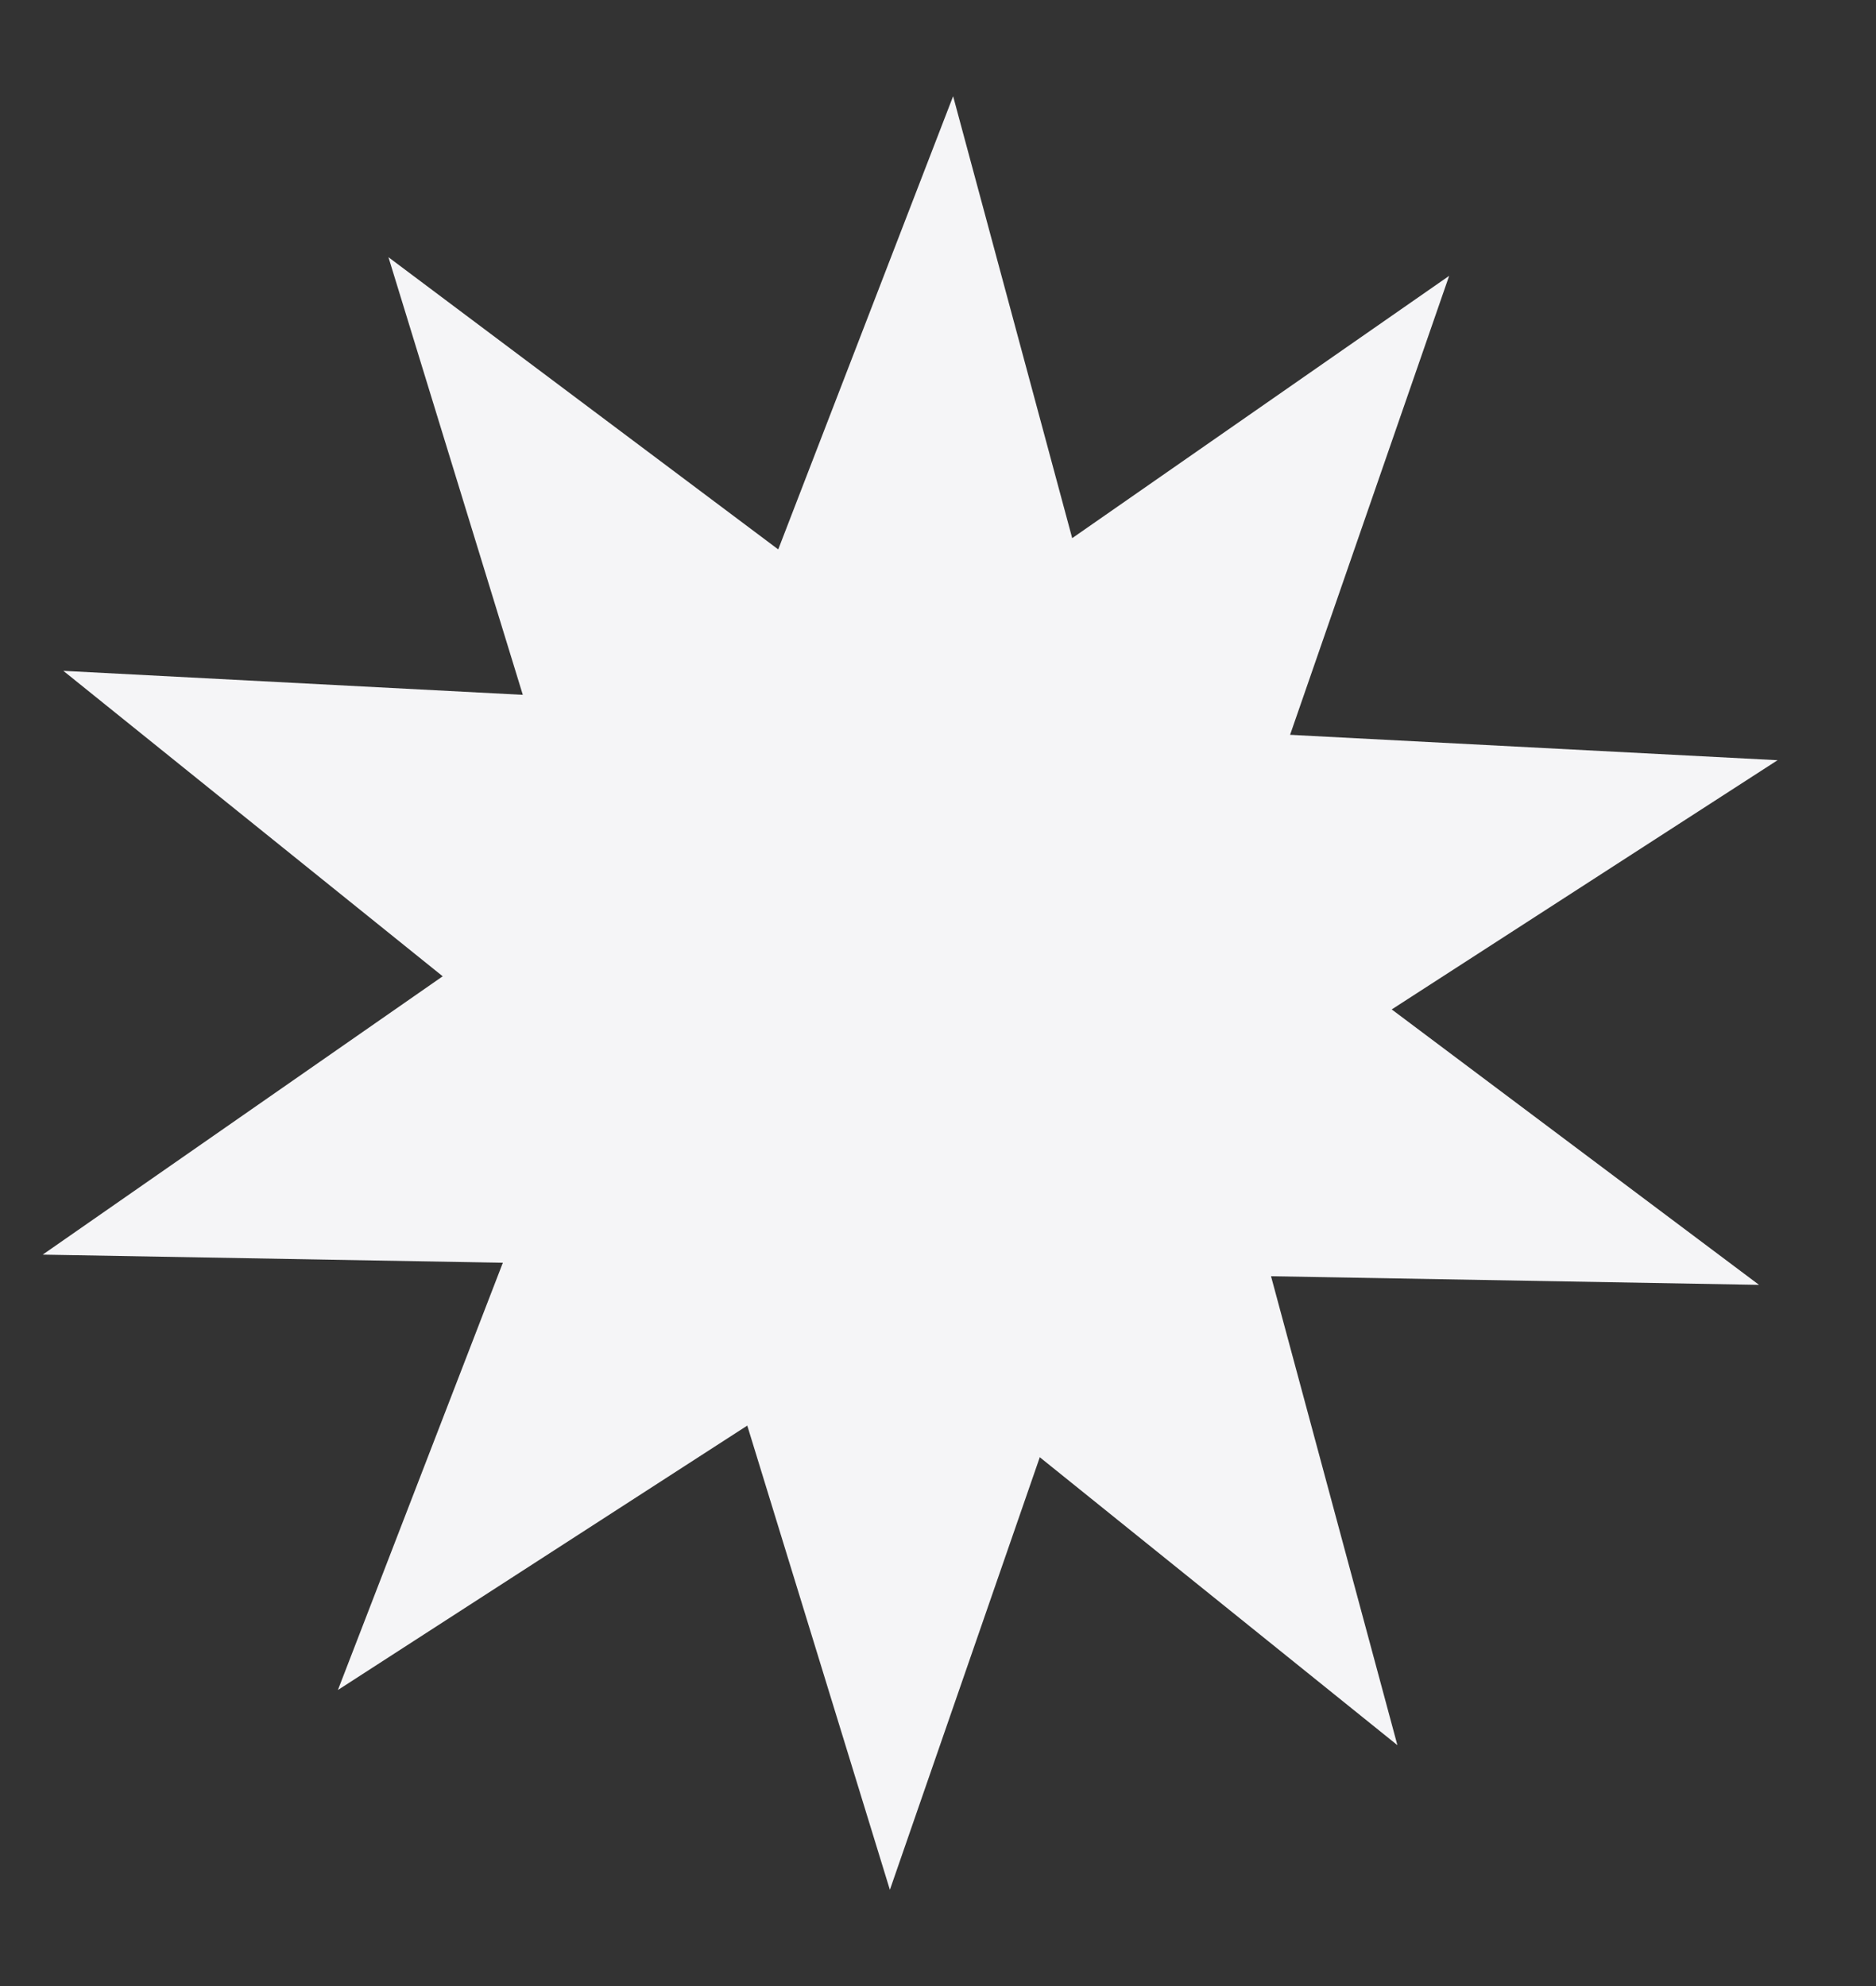 <svg width="17" height="18" viewBox="0 0 17 18" fill="none" xmlns="http://www.w3.org/2000/svg">
<rect x="0" y="0" width="17" height="18" fill="#333333" stroke="none"/>
<path d="M13.132 2.5L11.196 8.087L15.94 11.645L10 11.54L8.064 17.128L6.328 11.476L0.387 11.371L5.255 7.983L3.52 2.331L8.264 5.888L13.132 2.5Z" fill="#F5F5F7"/>
<path d="M16.108 6.89L11.125 10.109L12.663 15.817L8.045 12.098L3.062 15.317L5.192 9.799L0.574 6.08L6.508 6.39L8.637 0.872L10.175 6.581L16.108 6.89Z" fill="#F5F5F7"/>
</svg>
